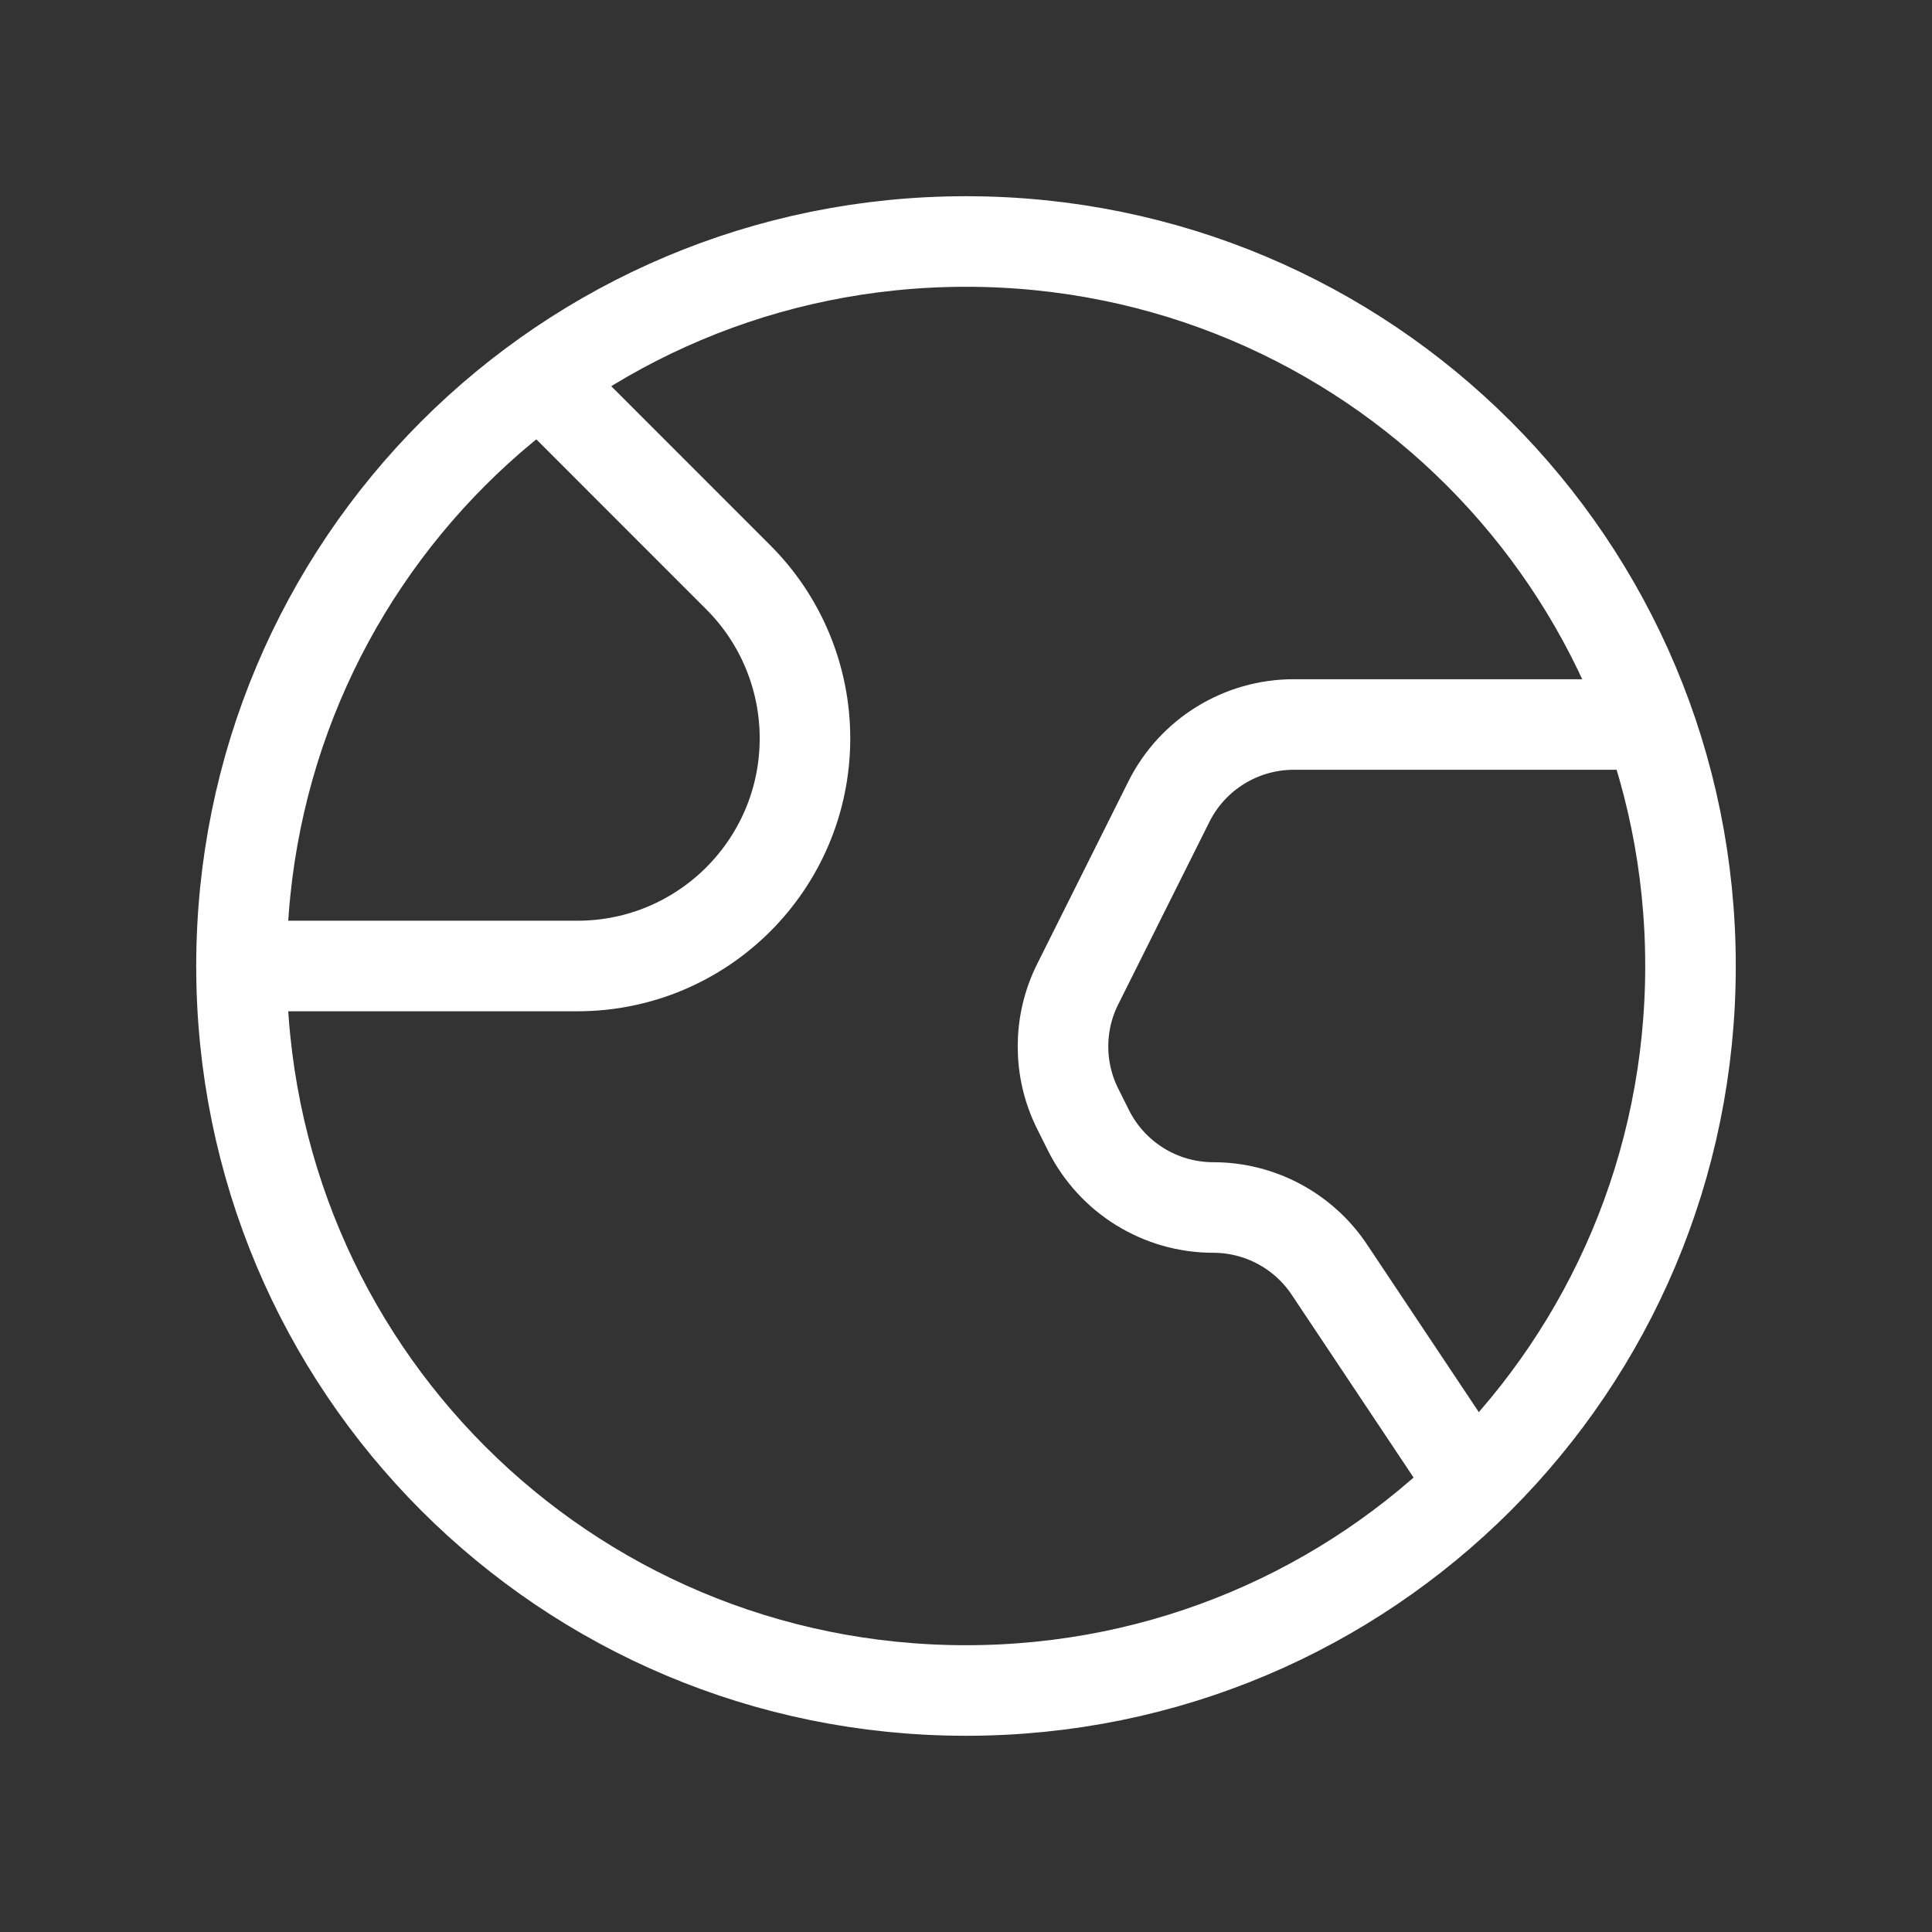 <svg xmlns="http://www.w3.org/2000/svg" width="32" height="32" viewBox="0 0 32 32" fill="none"><rect x="0" y="0" width="32" height="32" fill="#333333" stroke="none"/><g id="Group"><g id="Group_2"><path id="Path" d="M4 16H9.563C11.645 16 13.333 14.312 13.333 12.229V12.229C13.333 11.229 12.936 10.269 12.229 9.563L8.956 6.289" stroke="white" stroke-width="1.5" stroke-linecap="round" stroke-linejoin="round"></path><path id="Path_2" d="M24.389 24.584L22.02 21.031C21.591 20.387 20.869 20 20.096 20V20C19.22 20 18.42 19.505 18.028 18.721L17.851 18.367C17.525 17.716 17.525 16.949 17.851 16.299L19.361 13.277C19.752 12.495 20.553 12 21.429 12H27.307" stroke="white" stroke-width="1.5" stroke-linecap="round" stroke-linejoin="round"></path><path id="Path_3" d="M16 4C22.643 4 28 9.357 28 16C28 22.643 22.643 28 16 28" stroke="white" stroke-width="1.5" stroke-linecap="round" stroke-linejoin="round"></path><path id="Path_4" d="M16 28C9.357 28 4 22.643 4 16C4 9.357 9.357 4 16 4" stroke="white" stroke-width="1.5" stroke-linecap="round" stroke-linejoin="round"></path></g></g></svg>